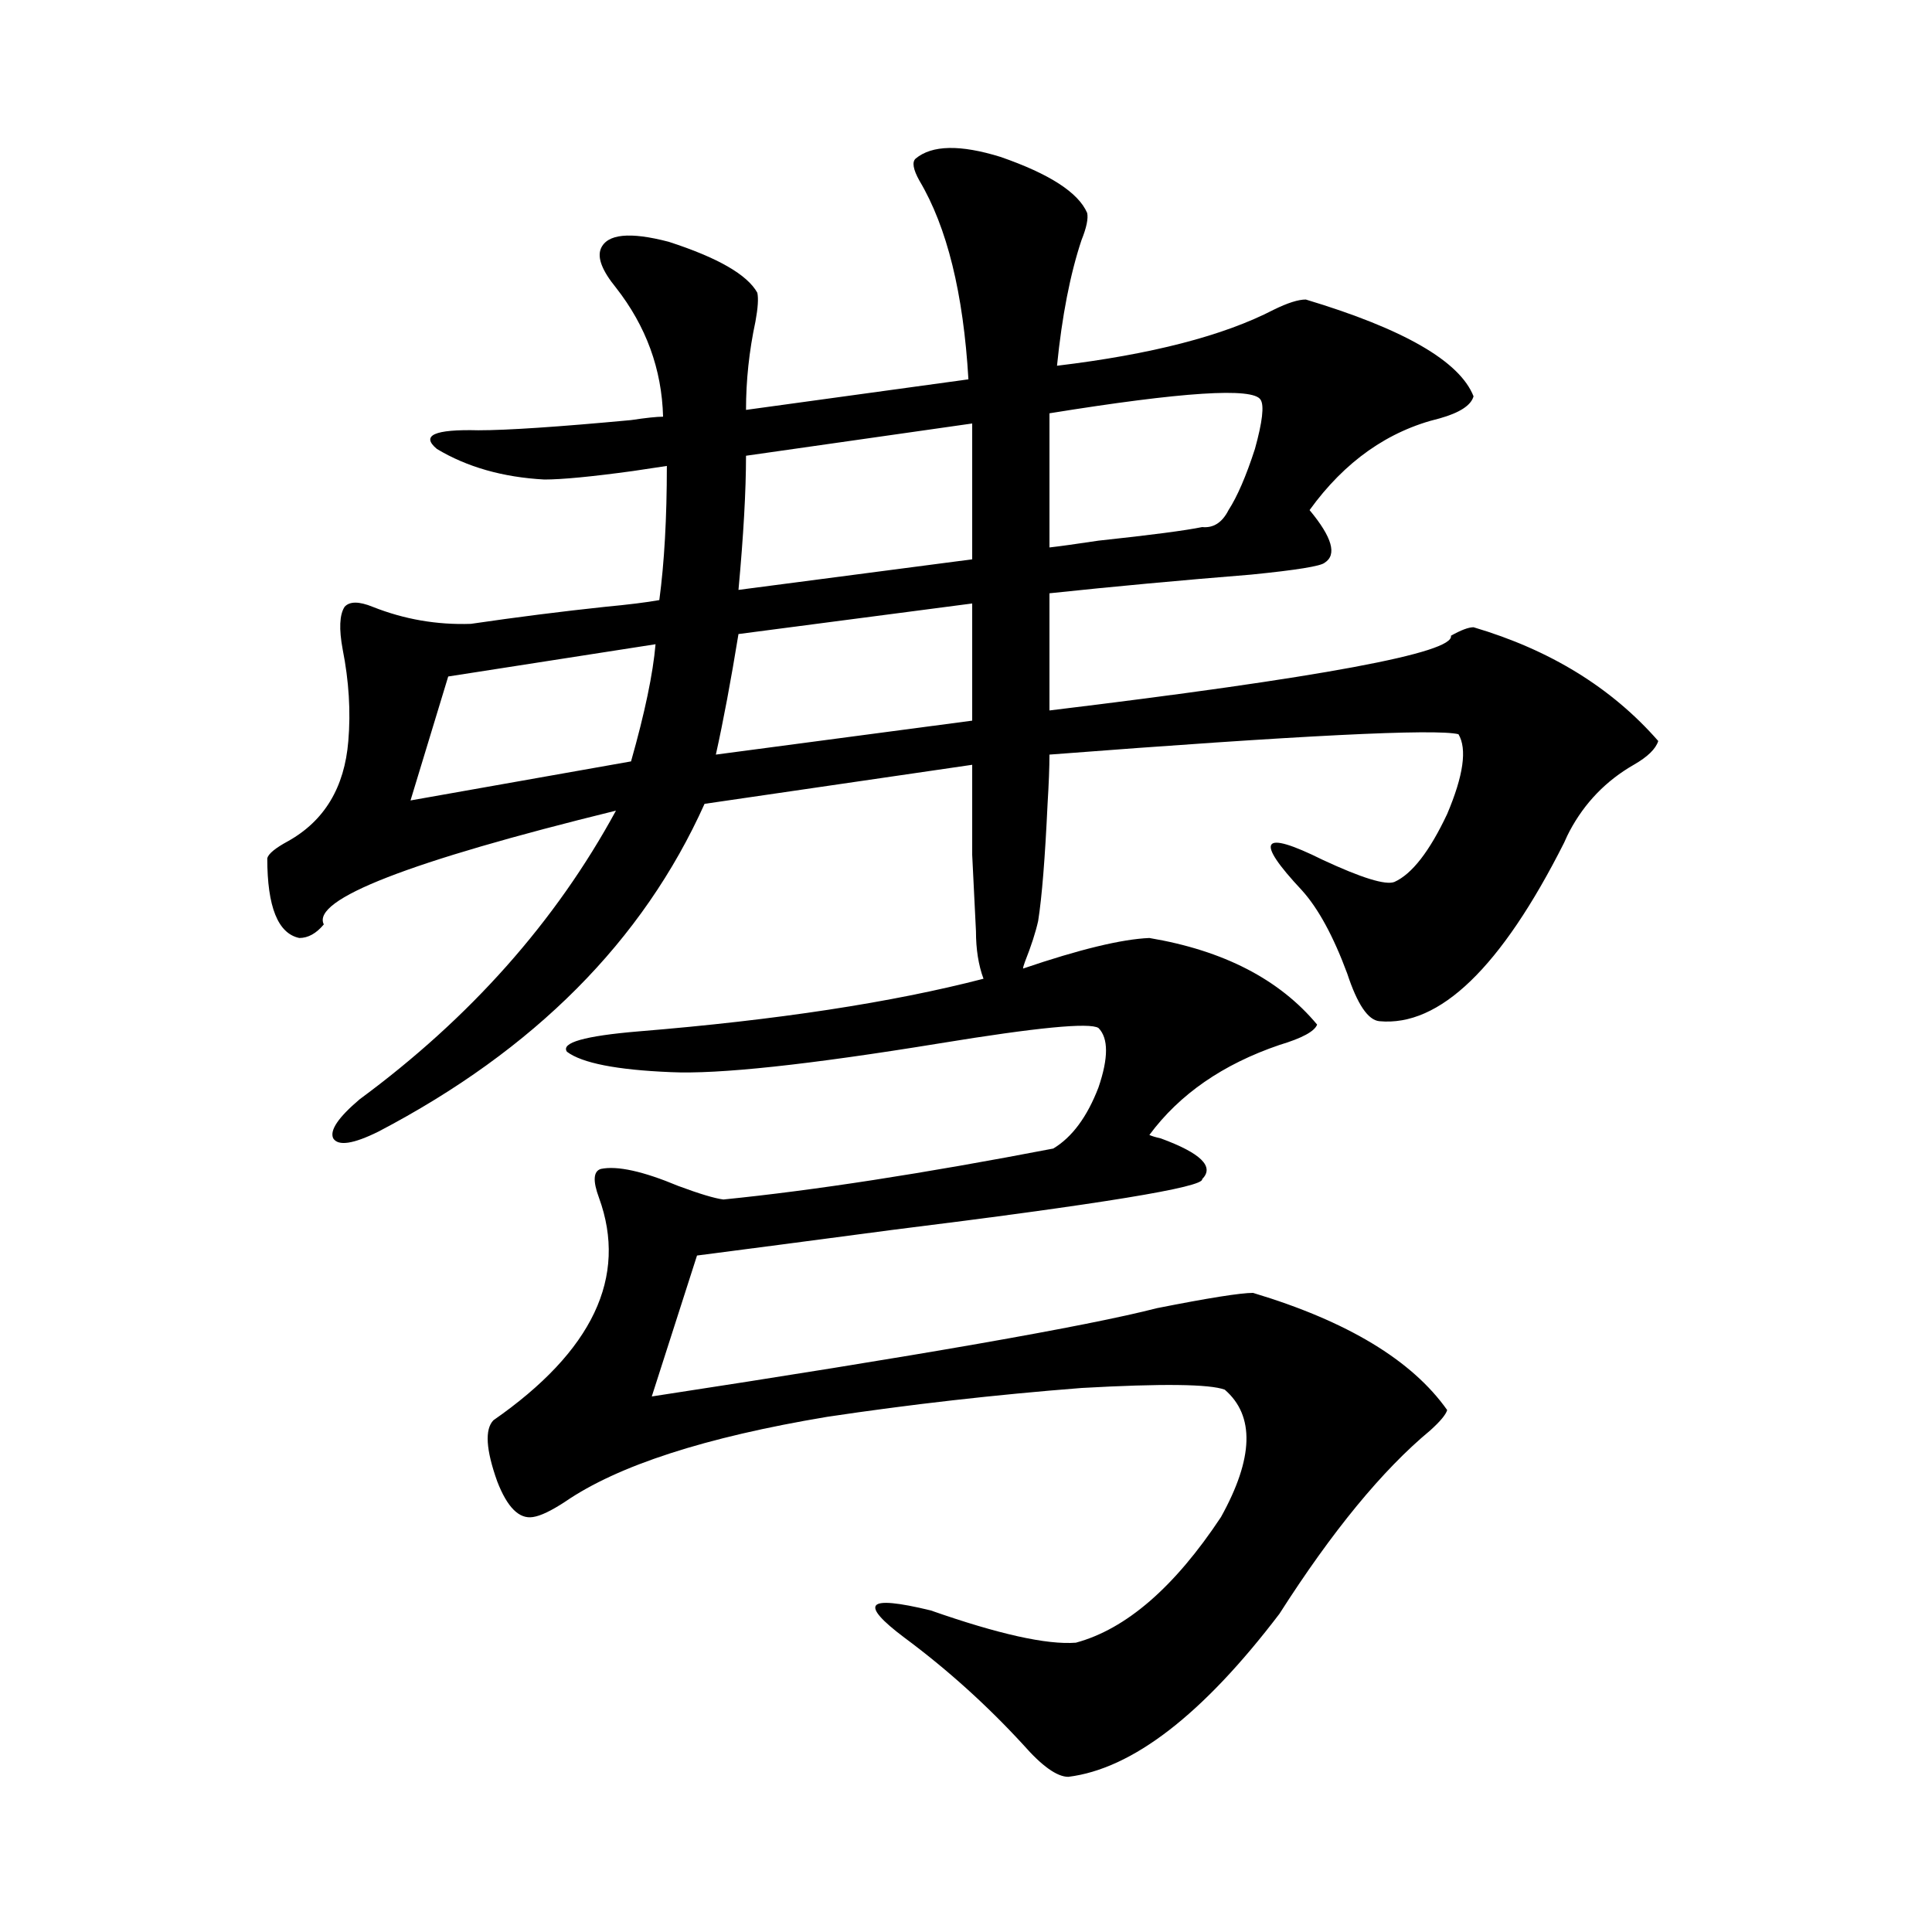 <?xml version="1.0" encoding="utf-8"?>
<!-- Generator: Adobe Illustrator 16.0.0, SVG Export Plug-In . SVG Version: 6.00 Build 0)  -->
<!DOCTYPE svg PUBLIC "-//W3C//DTD SVG 1.1//EN" "http://www.w3.org/Graphics/SVG/1.1/DTD/svg11.dtd">
<svg version="1.1" id="图层_1" xmlns="http://www.w3.org/2000/svg" xmlns:xlink="http://www.w3.org/1999/xlink" x="0px" y="0px"
	 width="1000px" height="1000px" viewBox="0 0 1000 1000" enable-background="new 0 0 1000 1000" xml:space="preserve">
<path d="M594.912,485.504c38.368,6.454,67.315,21.396,86.827,44.824c-1.311,3.516-7.805,7.031-19.512,10.547
	c-29.268,9.97-51.706,25.488-67.315,46.582c1.296,0.591,3.247,1.181,5.854,1.758c20.808,7.622,27.957,14.653,21.463,21.094
	c1.296,4.106-52.361,12.896-160.972,26.367c-44.236,5.864-77.727,10.259-100.485,13.184l-23.414,72.949
	c137.878-21.094,225.025-36.323,261.457-45.703c26.661-5.273,43.246-7.91,49.755-7.91c48.779,14.653,82.27,34.868,100.485,60.645
	c-0.655,2.349-3.582,5.864-8.78,10.547c-24.725,20.517-50.73,52.157-78.047,94.922c-39.679,52.144-76.096,80.269-109.266,84.375
	c-5.854,0-13.658-5.575-23.414-16.699c-18.871-20.517-39.358-38.974-61.462-55.371c-11.707-8.789-16.585-14.364-14.634-16.699
	c1.951-2.349,11.372-1.47,28.292,2.637c35.121,12.305,60.151,17.866,75.12,16.699c26.006-7.031,51.051-28.702,75.12-65.039
	c16.905-30.46,17.561-52.433,1.951-65.918c-7.805-2.925-32.529-3.214-74.145-0.879c-44.877,3.516-88.778,8.501-131.704,14.941
	c-63.093,10.547-108.29,25.2-135.606,43.945c-7.164,4.696-12.683,7.333-16.585,7.91c-7.164,1.181-13.338-4.972-18.536-18.457
	c-5.854-16.397-6.509-26.944-1.951-31.641c51.371-35.733,69.587-74.116,54.633-115.137c-3.262-8.789-2.927-13.761,0.976-14.941
	c8.445-1.758,21.783,1.181,39.999,8.789c11.052,4.106,18.856,6.454,23.414,7.031c46.828-4.683,103.732-13.472,170.728-26.367
	c9.756-5.851,17.561-16.397,23.414-31.641c5.198-15.229,5.198-25.488,0-30.762c-4.558-2.925-31.874-0.288-81.949,7.91
	c-68.291,11.138-114.799,16.122-139.509,14.941c-27.972-1.167-45.853-4.683-53.657-10.547c-3.262-4.683,9.101-8.198,37.072-10.547
	c71.538-5.851,131.049-14.941,178.532-27.246c-2.606-7.031-3.902-15.229-3.902-24.609c-0.655-14.063-1.311-27.246-1.951-39.551
	c0-10.547,0-26.065,0-46.582L364.674,416.07c-31.874,70.903-88.138,127.441-168.776,169.629
	c-13.018,6.454-20.822,7.622-23.414,3.516c-1.951-4.093,2.592-10.835,13.658-20.215c57.225-42.188,101.461-91.983,132.68-149.414
	c-107.314,26.367-157.725,46.005-151.216,58.887c-3.902,4.696-8.14,7.031-12.683,7.031c-11.066-2.335-16.585-16.108-16.585-41.309
	c0.641-2.335,4.223-5.273,10.731-8.789c18.856-10.547,29.268-27.823,31.219-51.855c1.296-15.229,0.32-31.05-2.927-47.461
	c-1.951-10.547-1.631-17.866,0.976-21.973c2.592-2.925,7.47-2.925,14.634,0c16.25,6.454,33.17,9.38,50.73,8.789
	c24.055-3.516,47.148-6.44,69.267-8.789c12.348-1.167,21.783-2.335,28.292-3.516c2.592-19.336,3.902-42.476,3.902-69.434
	c-3.902,0.59-9.756,1.469-17.561,2.637c-21.463,2.938-36.752,4.395-45.853,4.395c-21.463-1.168-39.999-6.441-55.608-15.82
	c-8.46-7.031-1.311-10.245,21.463-9.668c14.954,0,41.295-1.758,79.022-5.273c7.805-1.168,13.323-1.758,16.585-1.758
	c-0.655-24.609-8.78-46.871-24.39-66.797c-7.164-8.789-9.756-15.519-7.805-20.215c3.247-7.608,14.954-8.789,35.121-3.516
	c25.365,8.212,40.64,17.001,45.853,26.367c0.641,2.938,0.32,7.91-0.976,14.941c-3.262,15.243-4.878,30.473-4.878,45.703
	l115.119-15.82c-2.606-44.522-11.066-78.8-25.365-102.832c-3.262-5.851-3.902-9.668-1.951-11.426
	c8.445-7.031,23.079-7.32,43.901-0.879c25.365,8.789,40.319,18.457,44.877,29.004c0.641,2.938-0.335,7.621-2.927,14.063
	c-5.854,17.578-10.091,39.262-12.683,65.039c48.779-5.851,86.172-15.519,112.192-29.004c7.149-3.516,12.683-5.273,16.585-5.273
	c50.73,15.243,79.663,31.942,86.827,50.098c-1.311,4.696-7.164,8.5-17.561,11.426c-26.676,6.454-49.114,22.274-67.315,47.461
	c11.707,14.063,14.299,23.153,7.805,27.246c-1.951,1.758-14.634,3.817-38.048,6.152c-36.432,2.938-71.218,6.152-104.388,9.668
	v60.645c140.484-16.987,209.751-29.883,207.8-38.672c5.198-2.925,9.101-4.395,11.707-4.395
	c39.664,11.728,71.538,31.353,95.607,58.887c-1.311,4.106-5.533,8.212-12.683,12.305c-14.313,8.212-25.365,19.638-33.17,34.277
	c-0.655,1.181-1.631,3.228-2.927,6.152c-32.529,64.462-64.389,95.224-95.607,92.285c-5.854-0.577-11.387-8.789-16.585-24.609
	c-7.164-19.336-14.969-33.687-23.414-43.066c-24.725-26.367-21.143-31.641,10.731-15.82c20.152,9.38,32.515,13.184,37.072,11.426
	c9.101-4.093,18.201-15.82,27.316-35.156c8.445-19.913,10.396-33.687,5.854-41.309c-11.707-2.925-82.284,0.591-211.702,10.547
	c0,6.454-0.335,14.941-0.976,25.488c-1.311,28.125-2.927,48.34-4.878,60.645c-1.311,5.864-3.582,12.896-6.829,21.094
	c-0.655,1.758-0.976,2.938-0.976,3.516C558.815,491.368,580.599,486.095,594.912,485.504z M339.309,333.453l-107.314,16.699
	l-19.512,64.16l114.144-20.215C333.775,368.911,337.998,348.696,339.309,333.453z M503.207,312.359l-120.973,15.82
	c-3.902,24.032-7.805,44.824-11.707,62.402l132.68-17.578V312.359z M503.207,219.195l-117.07,16.699
	c0,18.168-1.311,41.309-3.902,69.434l120.973-15.82V219.195z M652.472,206.891c-3.902-6.441-40.334-4.093-109.266,7.031v69.434
	c5.198-0.577,13.658-1.758,25.365-3.516c27.316-2.925,45.197-5.273,53.657-7.031c5.854,0.591,10.396-2.335,13.658-8.789
	c4.543-7.031,9.101-17.578,13.658-31.641C653.447,218.316,654.423,209.829,652.472,206.891z"/>
</svg>
